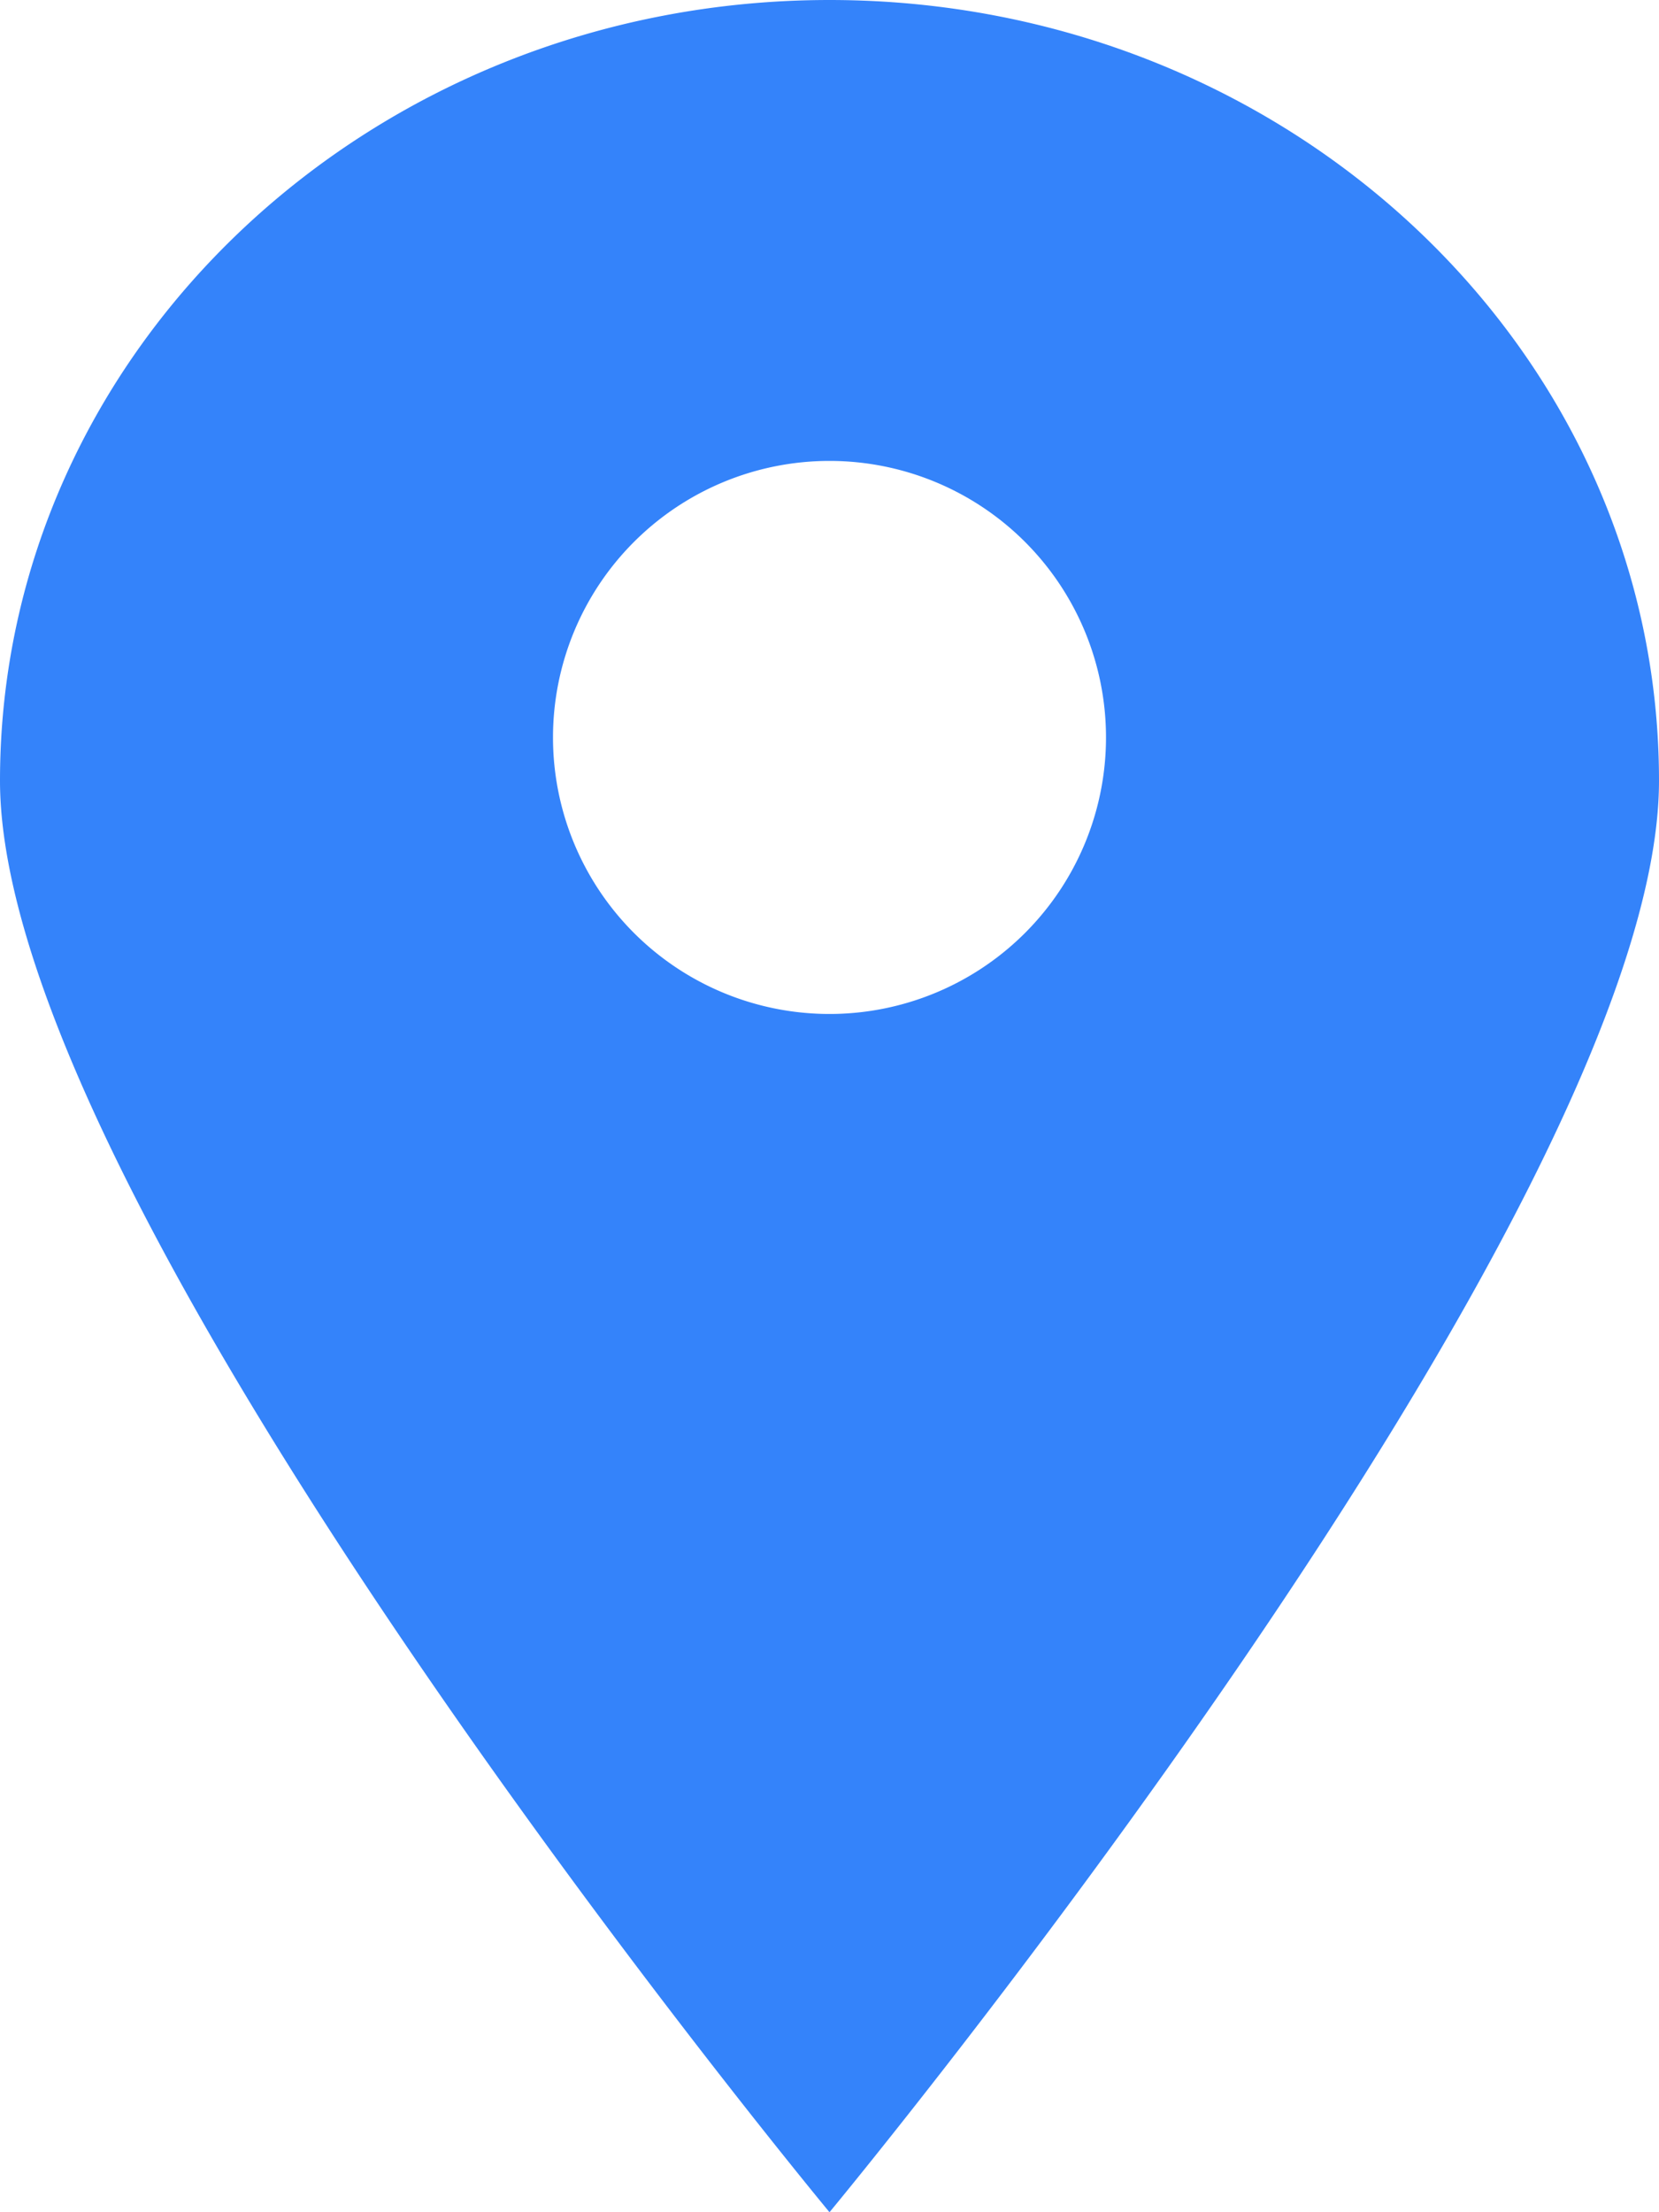 <svg xmlns="http://www.w3.org/2000/svg" width="15" height="20" viewBox="0 0 15 20">
    <path fill="#3483FA" fill-rule="evenodd" d="M15 7.058C15 10.957 7.5 20 7.5 20S0 10.957 0 7.058C0 3.16 3.36 0 7.5 0 11.642 0 15 3.16 15 7.058zM7.5 4.167a2.5 2.5 0 1 0 0 5 2.5 2.5 0 0 0 0-5z"/>
</svg>
